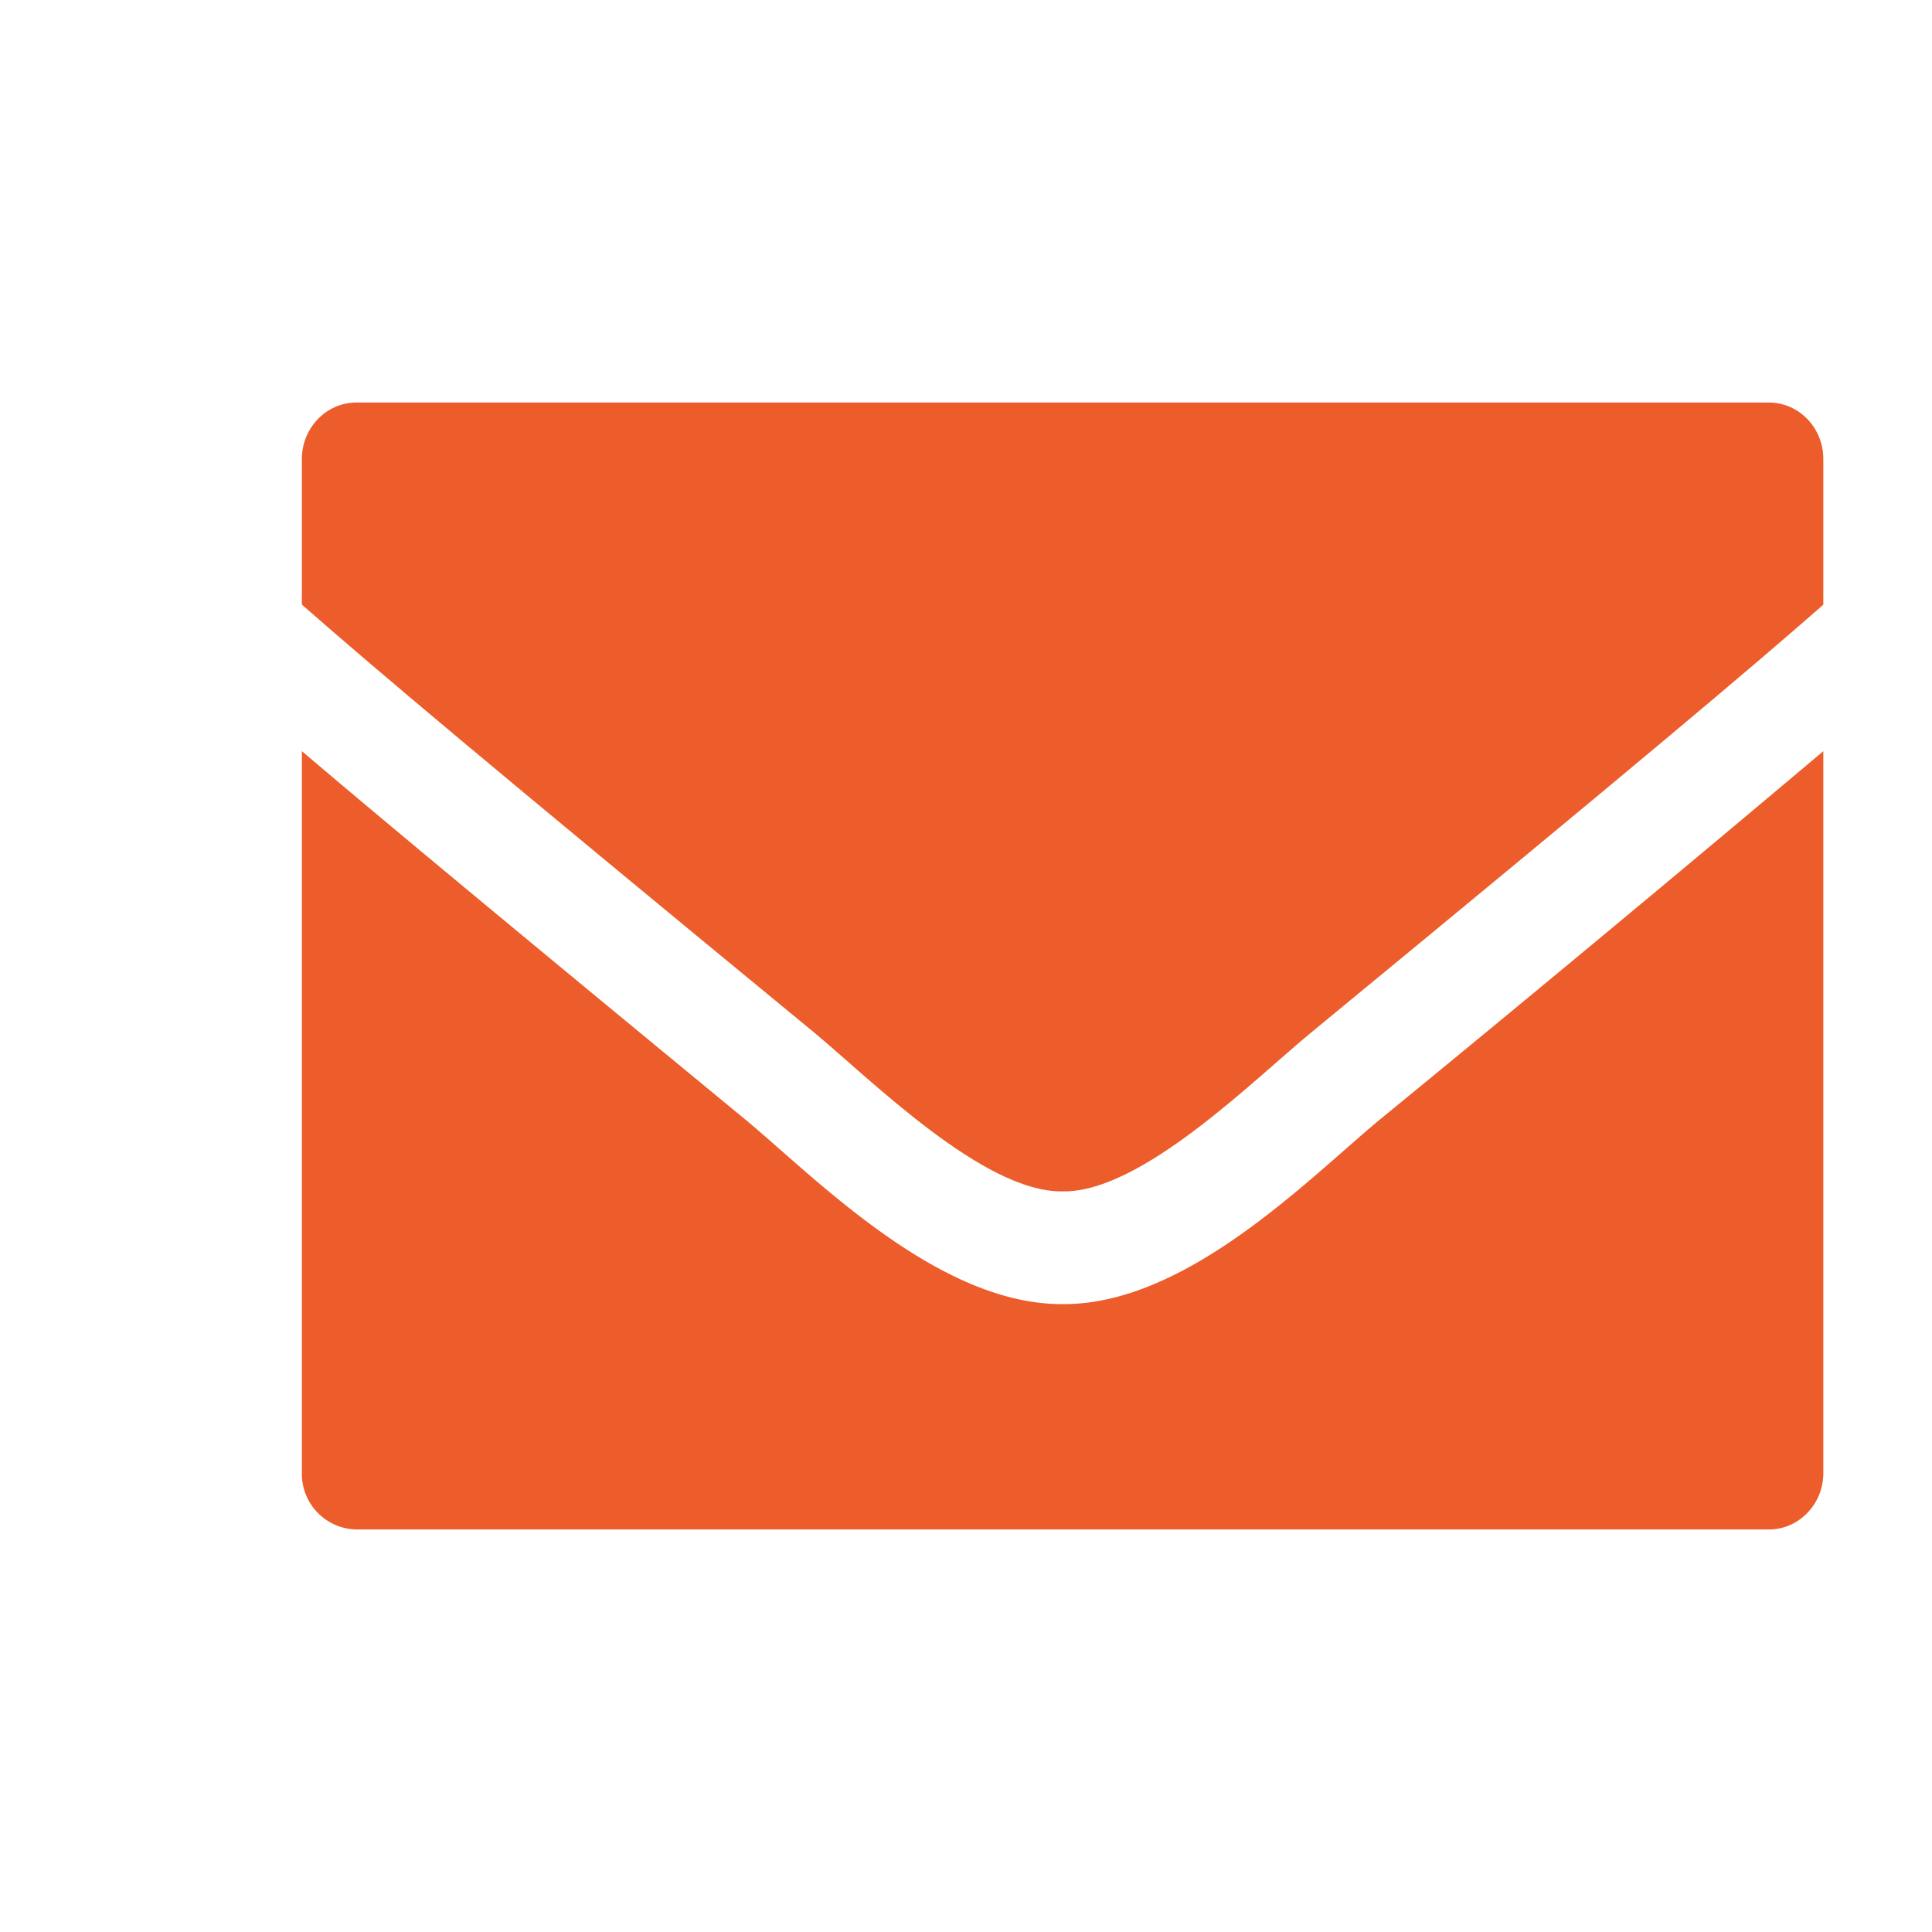 <svg width="20" height="20" fill="none" xmlns="http://www.w3.org/2000/svg"><path d="M3.688 4.167h14.624c.31 0 .563.262.563.583v1.51c-.77.674-1.87 1.604-5.294 4.422-.595.488-1.765 1.666-2.581 1.651-.816.015-1.99-1.163-2.58-1.651-3.425-2.818-4.525-3.748-5.295-4.423V4.75c0-.32.253-.583.563-.583Z" fill="#EC5D2B"/><path d="M18.313 15.833H3.688a.575.575 0 0 1-.563-.583V7.776c.802.682 2.067 1.735 4.595 3.817.72.598 1.993 1.914 3.28 1.907 1.28.01 2.542-1.294 3.28-1.907a419.81 419.81 0 0 0 4.595-3.817v7.474c0 .32-.253.583-.563.583Z" fill="#EC5D2B"/></svg>
